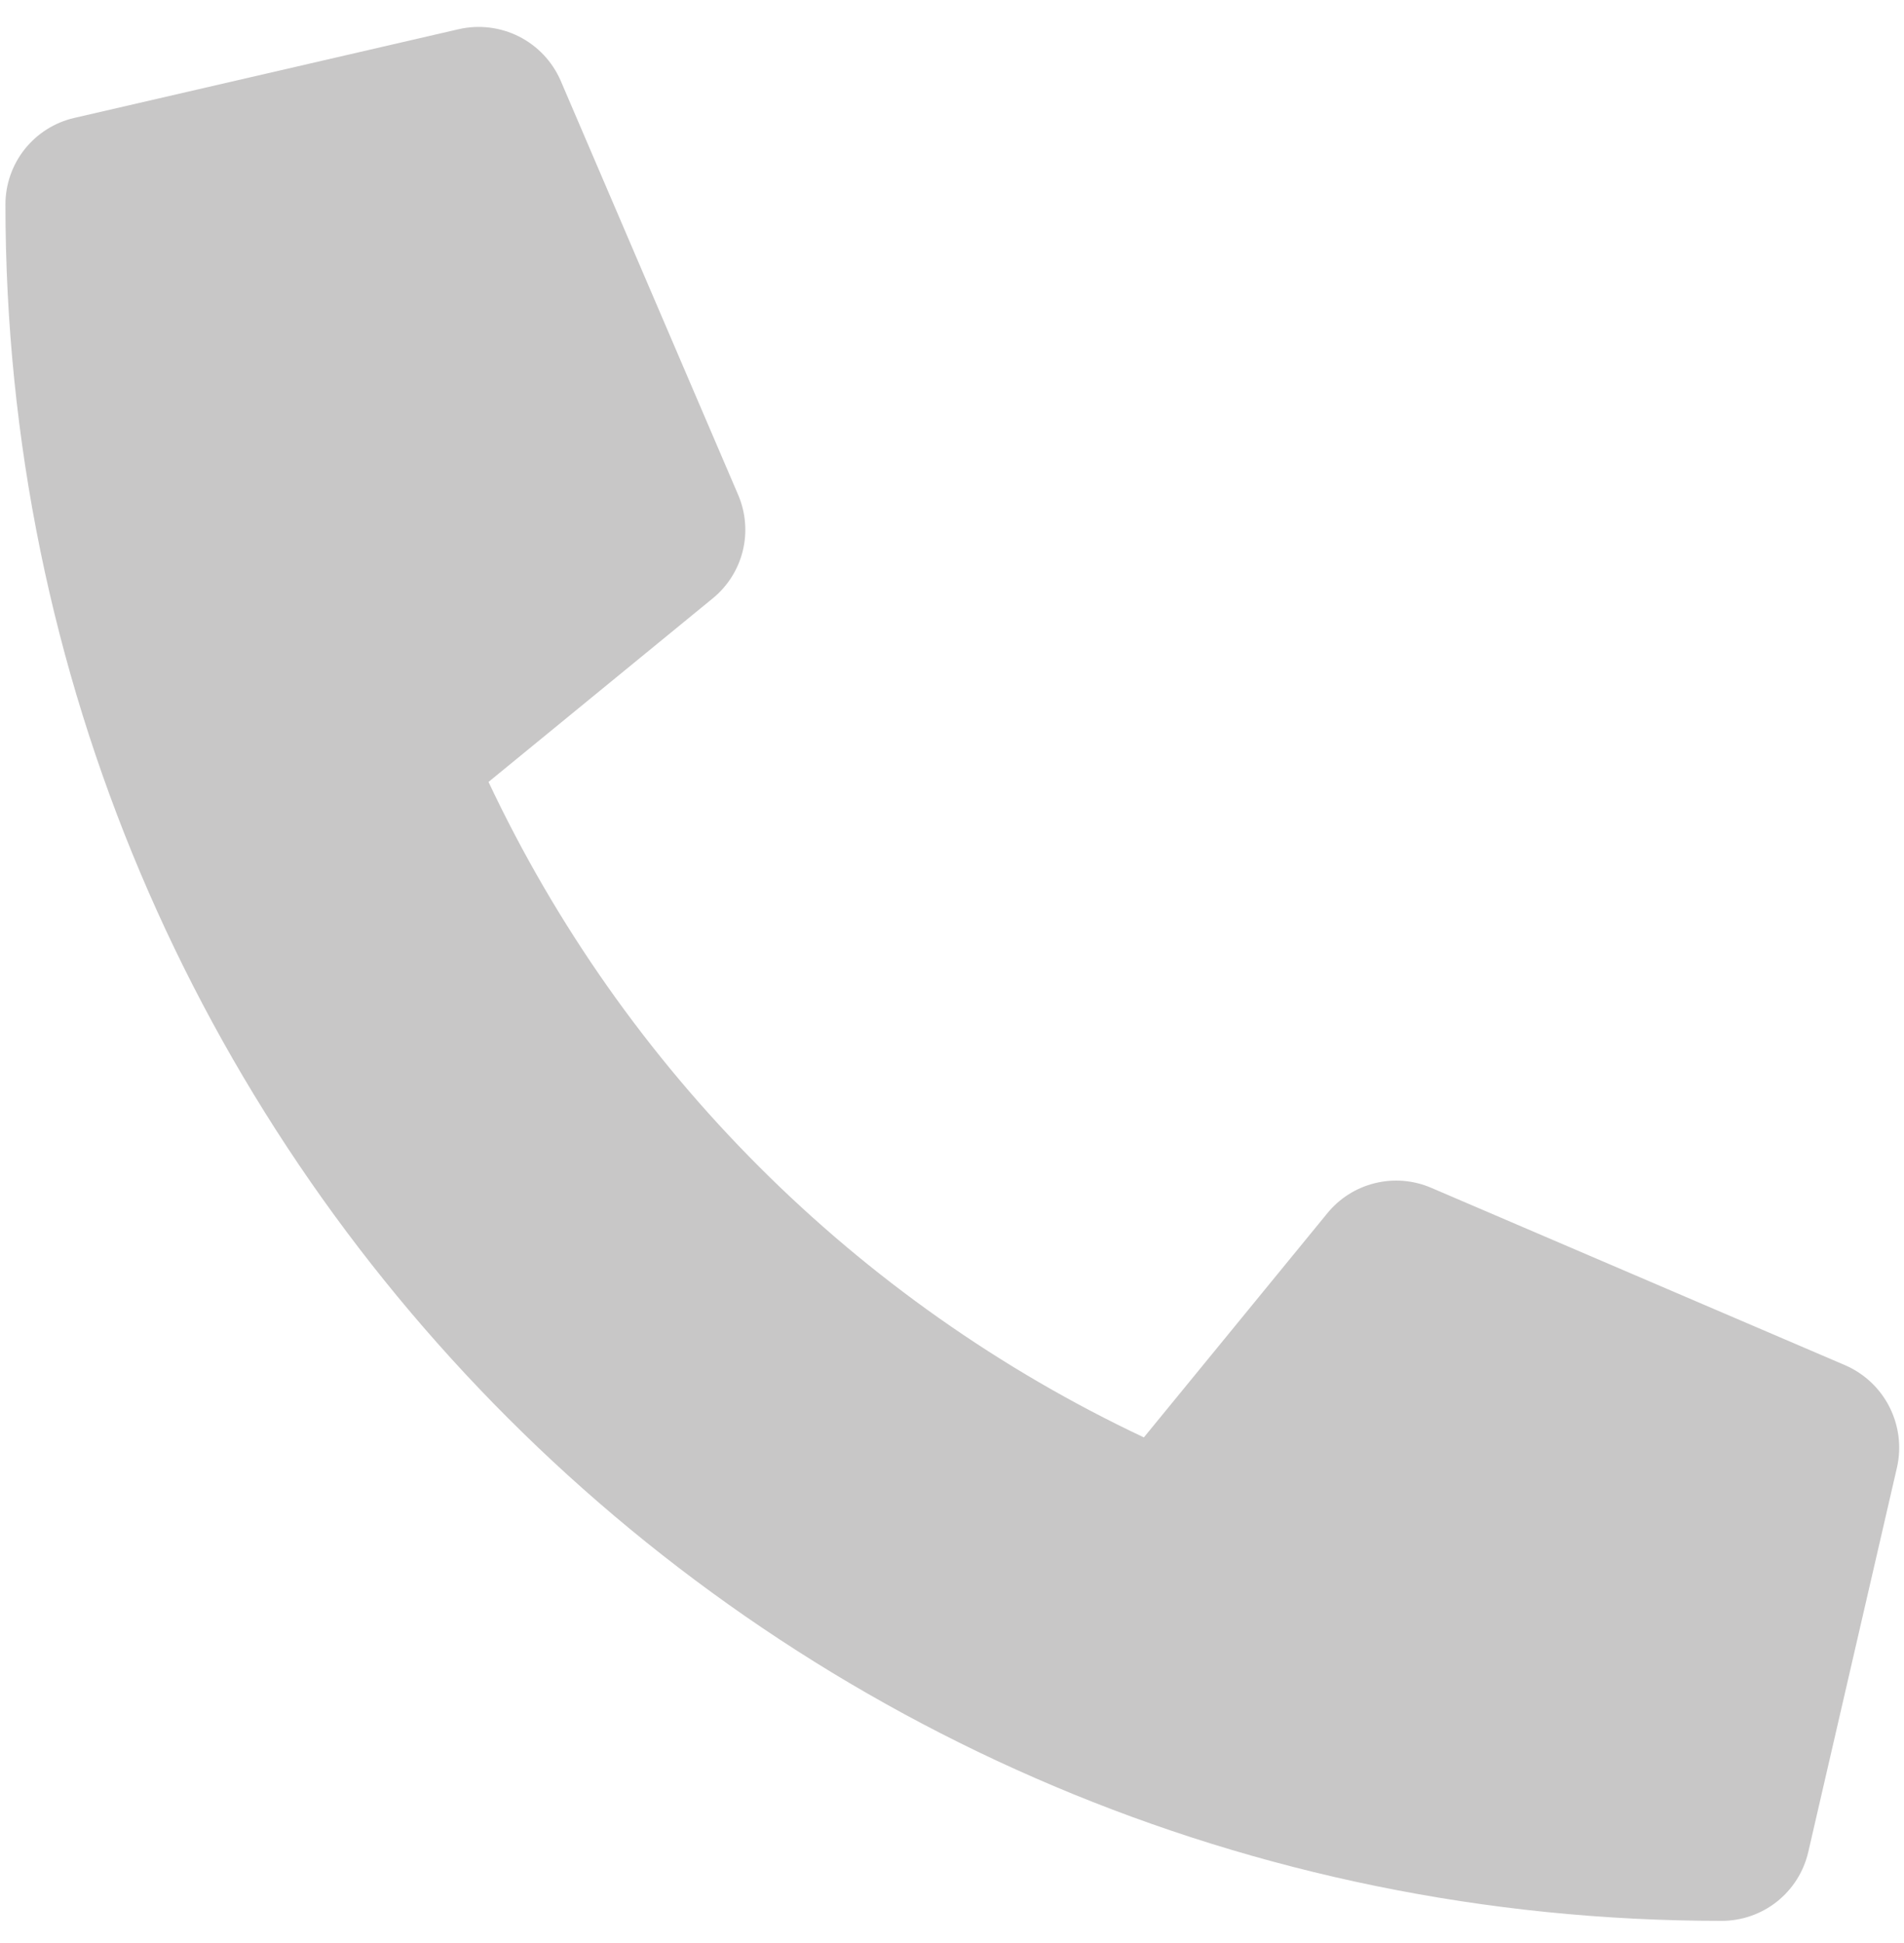 <svg xmlns="http://www.w3.org/2000/svg" width="49" height="50" viewBox="0 0 49 50" fill="none"><path d="M47.486 35.132L36.825 30.563C36.37 30.369 35.864 30.328 35.383 30.447C34.902 30.565 34.473 30.836 34.16 31.22L29.438 36.989C22.029 33.495 16.065 27.532 12.572 20.122L18.34 15.4C18.724 15.088 18.996 14.658 19.115 14.178C19.233 13.697 19.192 13.19 18.997 12.735L14.428 2.074C14.214 1.583 13.835 1.182 13.357 0.94C12.879 0.699 12.332 0.632 11.81 0.75L1.91 3.035C1.407 3.151 0.958 3.435 0.636 3.839C0.315 4.243 0.14 4.745 0.14 5.261C0.14 29.678 19.93 49.43 44.308 49.43C44.825 49.43 45.327 49.255 45.731 48.934C46.136 48.612 46.419 48.163 46.536 47.659L48.82 37.76C48.938 37.235 48.869 36.685 48.626 36.206C48.383 35.726 47.98 35.347 47.486 35.132Z" fill="#C8C7C7"></path></svg>